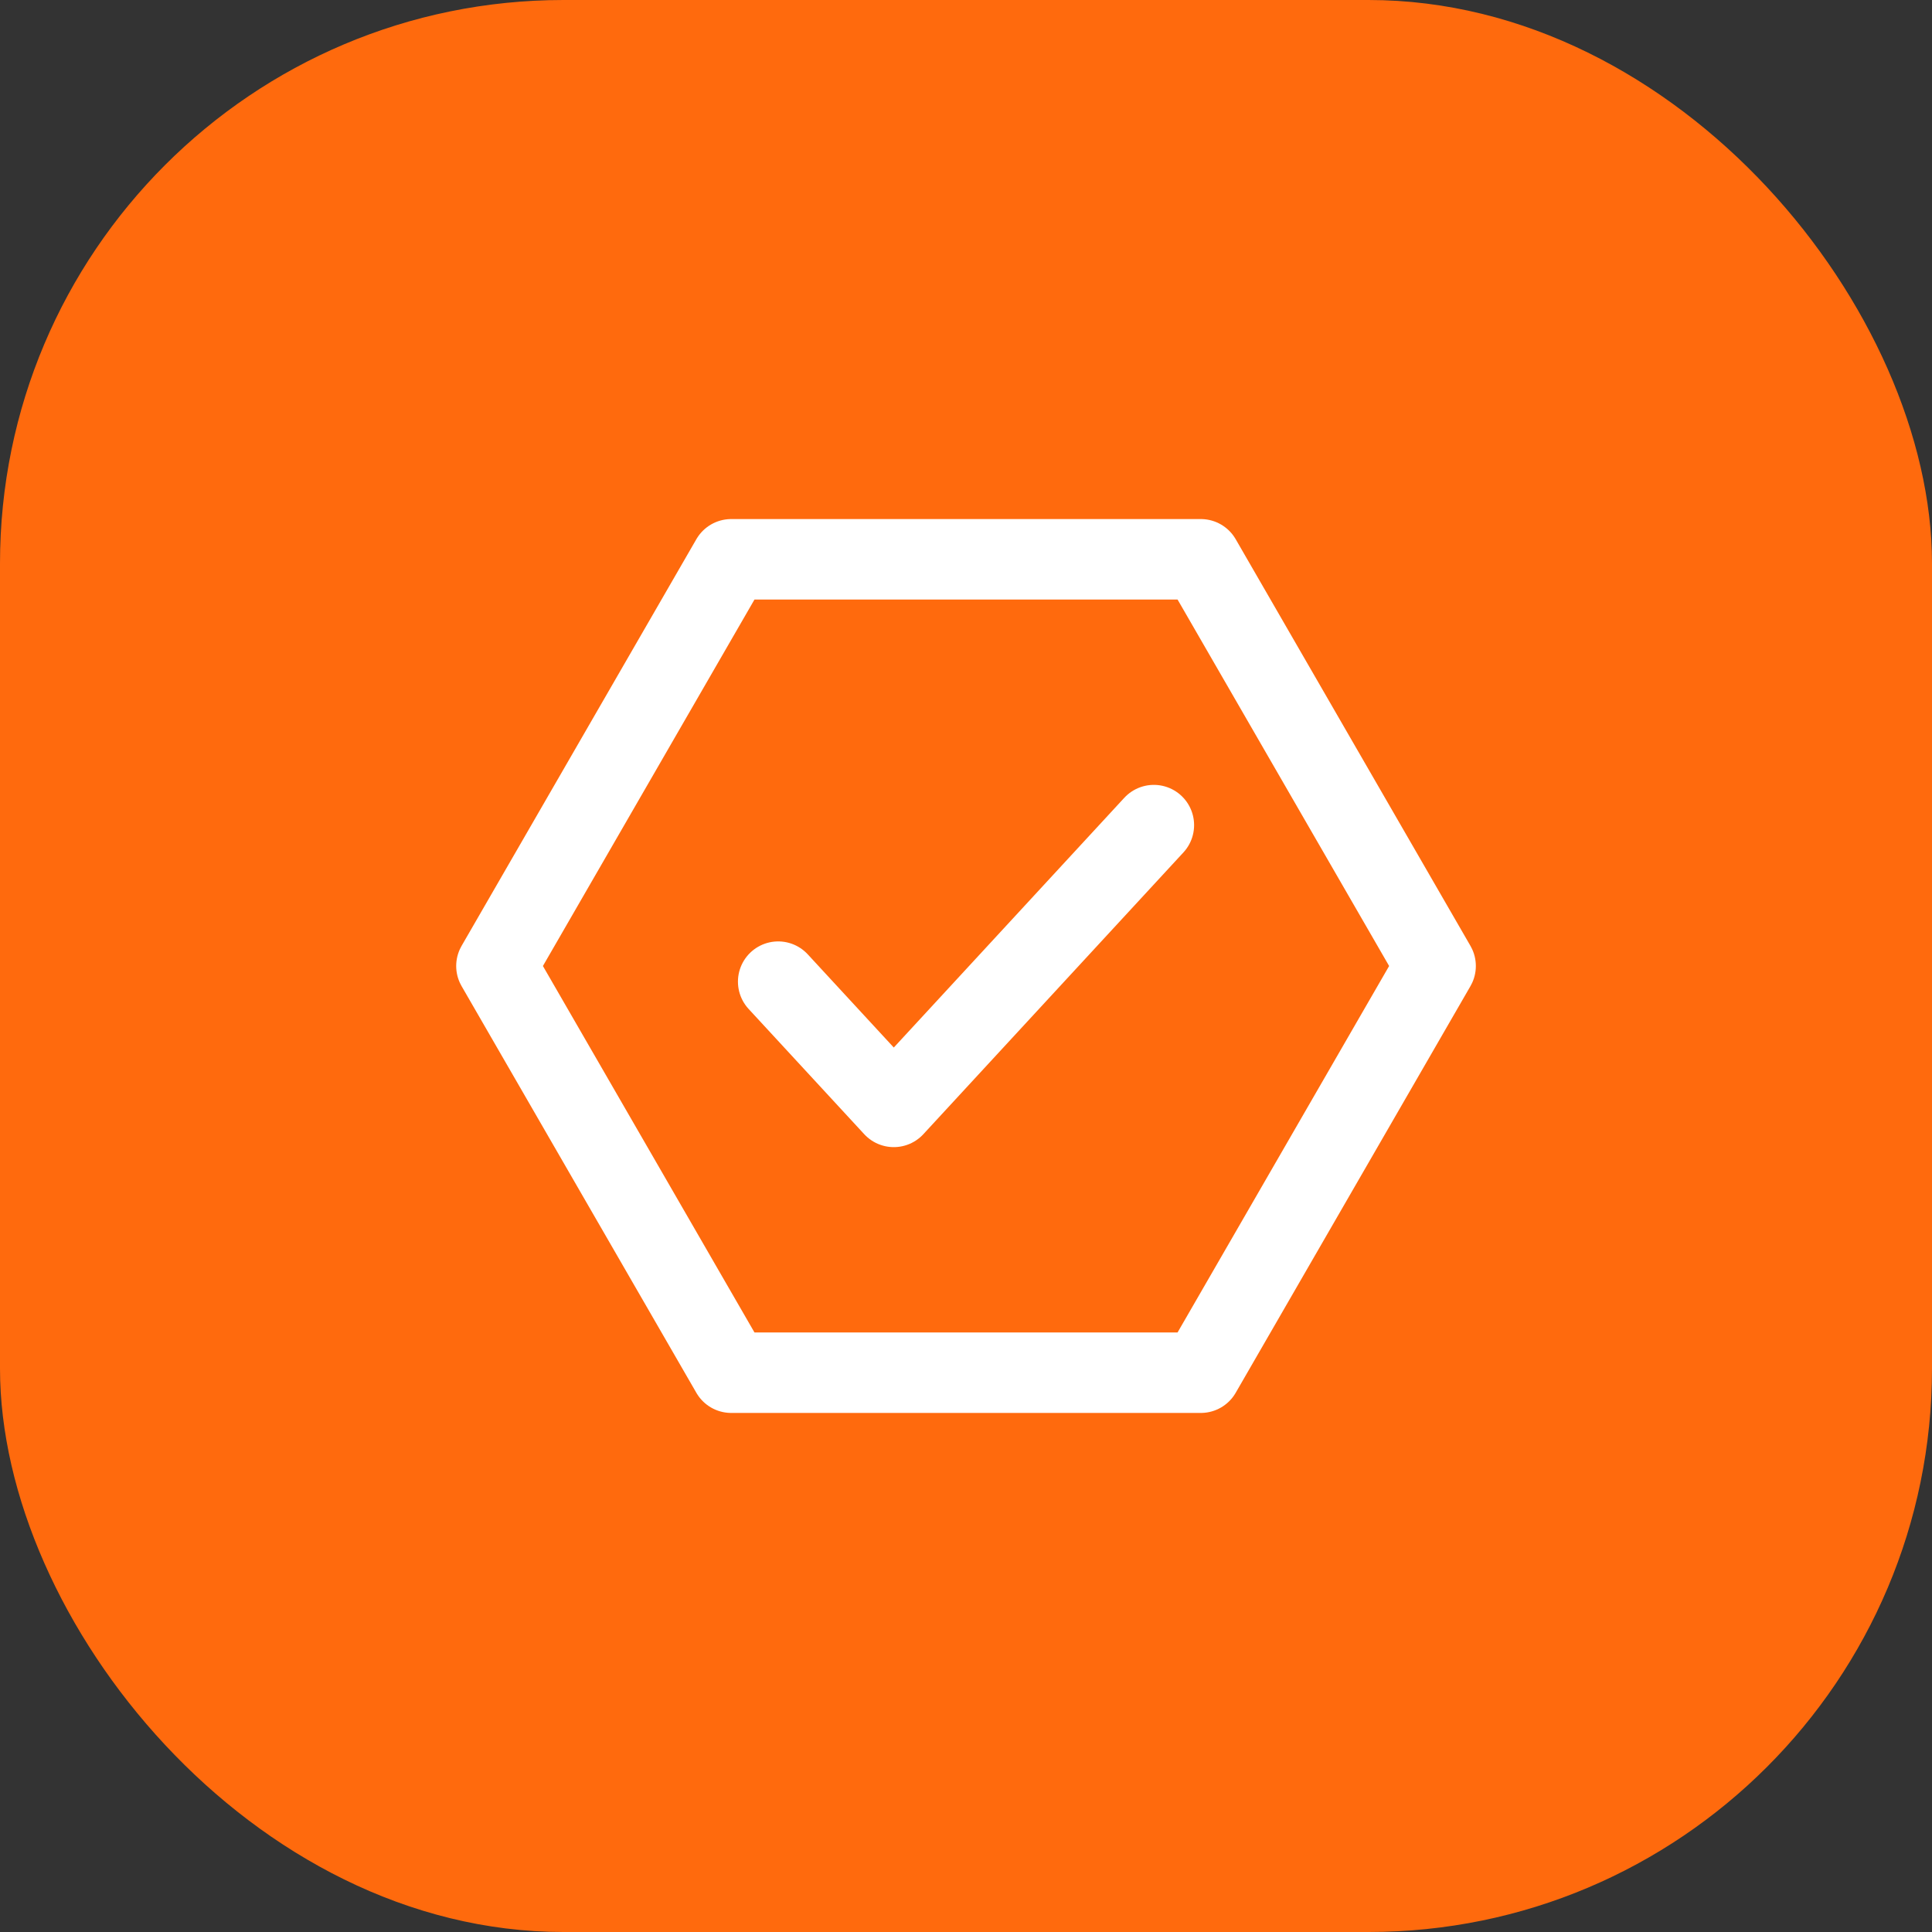 <?xml version="1.0" encoding="UTF-8"?> <svg xmlns="http://www.w3.org/2000/svg" width="48" height="48" viewBox="0 0 48 48" fill="none"><rect x="0" y="0" width="48" height="48" fill="#333333" stroke="none"/><rect width="48" height="48" rx="14" fill="#FF6A0D"></rect><path d="M19.334 24.389L22.206 27.5L28.667 20.5M12.334 24L18.167 13.896H29.834L35.667 24L29.834 34.104H18.167L12.334 24Z" stroke="white" stroke-width="2" stroke-linecap="round" stroke-linejoin="round"></path></svg> 